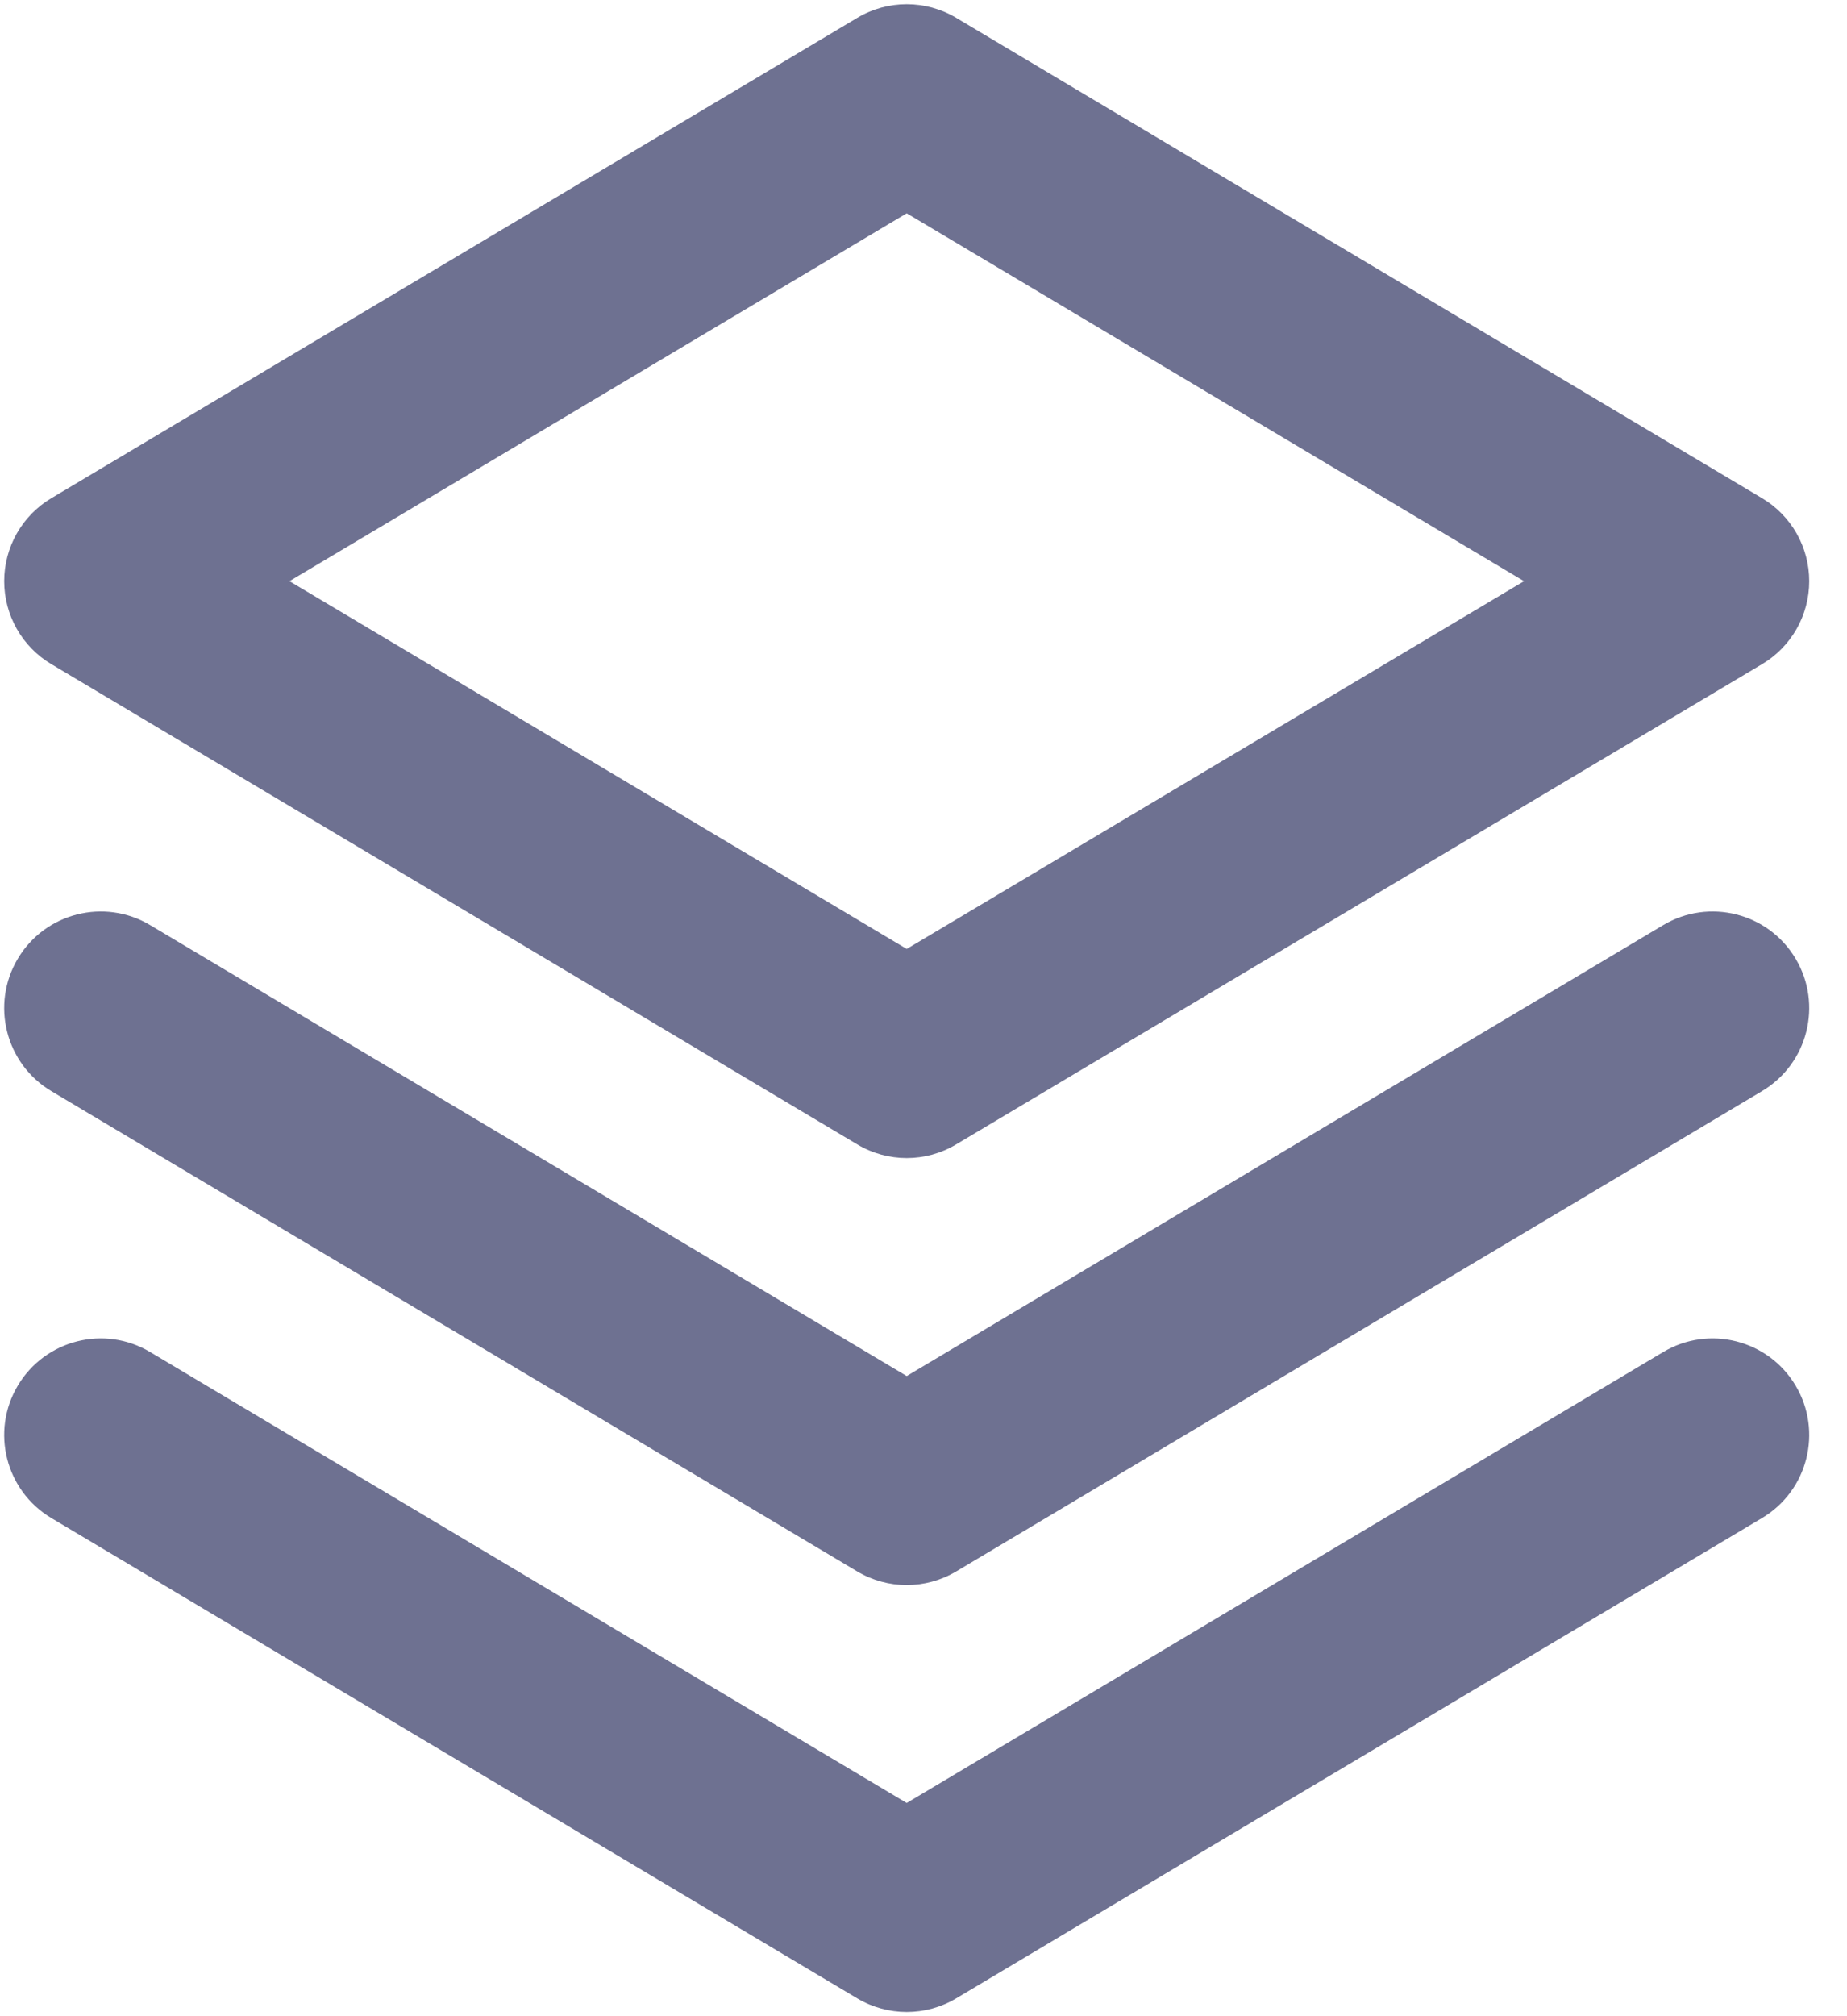 <?xml version="1.0" encoding="UTF-8"?> <svg xmlns="http://www.w3.org/2000/svg" width="22" height="24" viewBox="0 0 22 24" fill="none"><path fill-rule="evenodd" clip-rule="evenodd" d="M10.339 0.427C10.623 0.258 10.977 0.258 11.261 0.427L20.861 6.145C21.133 6.307 21.3 6.601 21.3 6.918C21.3 7.235 21.133 7.529 20.86 7.691L11.261 13.408C10.977 13.577 10.623 13.577 10.34 13.408L0.74 7.691C0.467 7.529 0.3 7.235 0.3 6.918C0.3 6.601 0.467 6.307 0.739 6.145L10.339 0.427ZM2.959 6.918L10.8 11.587L18.641 6.918L10.8 2.248L2.959 6.918Z" fill="#6E7191"></path><path fill-rule="evenodd" clip-rule="evenodd" d="M10.212 0.212C10.574 -0.004 11.026 -0.004 11.389 0.212L20.988 5.93C21.337 6.137 21.55 6.513 21.55 6.918C21.55 7.323 21.337 7.699 20.988 7.906L11.388 13.623C11.026 13.839 10.574 13.839 10.212 13.623L0.612 7.906C0.263 7.699 0.05 7.323 0.05 6.918C0.05 6.513 0.263 6.137 0.612 5.93L10.212 0.212ZM11.133 0.642C10.928 0.52 10.672 0.52 10.467 0.642L0.867 6.36C0.671 6.477 0.55 6.689 0.55 6.918C0.55 7.147 0.671 7.359 0.867 7.477L10.467 13.193C10.672 13.315 10.928 13.315 11.133 13.193L20.733 7.477C20.929 7.359 21.05 7.147 21.05 6.918C21.05 6.689 20.93 6.477 20.733 6.36L11.133 0.642ZM10.672 2.033C10.751 1.986 10.849 1.986 10.928 2.033L18.769 6.703C18.845 6.748 18.891 6.83 18.891 6.918C18.891 7.006 18.845 7.088 18.769 7.133L10.928 11.802C10.849 11.849 10.751 11.849 10.672 11.802L2.831 7.133C2.755 7.088 2.709 7.006 2.709 6.918C2.709 6.83 2.755 6.748 2.831 6.703L10.672 2.033ZM3.448 6.918L10.8 11.296L18.153 6.918L10.8 2.539L3.448 6.918Z" fill="#6E7191"></path><path fill-rule="evenodd" clip-rule="evenodd" d="M0.427 11.539C0.681 11.112 1.233 10.972 1.661 11.227L10.8 16.67L19.939 11.227C20.366 10.972 20.919 11.112 21.173 11.539C21.427 11.966 21.288 12.519 20.86 12.773L11.261 18.491C10.977 18.66 10.623 18.66 10.339 18.491L0.739 12.773C0.312 12.519 0.172 11.966 0.427 11.539Z" fill="#6E7191"></path><path fill-rule="evenodd" clip-rule="evenodd" d="M19.811 11.012C20.357 10.687 21.063 10.866 21.388 11.412C21.713 11.957 21.534 12.663 20.988 12.988L11.389 18.706C11.026 18.922 10.574 18.922 10.211 18.706L0.611 12.988C0.066 12.663 -0.113 11.957 0.212 11.412C0.537 10.866 1.243 10.687 1.788 11.012L10.8 16.38L19.811 11.012ZM20.958 11.667C20.775 11.359 20.376 11.258 20.067 11.442L10.928 16.885C10.849 16.932 10.751 16.932 10.672 16.885L1.533 11.442C1.224 11.258 0.825 11.359 0.642 11.667C0.458 11.976 0.559 12.375 0.867 12.559L10.467 18.276C10.672 18.398 10.928 18.398 11.133 18.276L20.733 12.559C21.041 12.375 21.142 11.976 20.958 11.667Z" fill="#6E7191"></path><path fill-rule="evenodd" clip-rule="evenodd" d="M0.427 16.622C0.681 16.194 1.233 16.054 1.661 16.309L10.8 21.753L19.939 16.309C20.366 16.054 20.919 16.194 21.173 16.622C21.427 17.049 21.288 17.601 20.86 17.855L11.261 23.573C10.977 23.742 10.623 23.742 10.339 23.573L0.739 17.855C0.312 17.601 0.172 17.049 0.427 16.622Z" fill="#6E7191"></path><path fill-rule="evenodd" clip-rule="evenodd" d="M19.811 16.094C20.357 15.769 21.063 15.948 21.388 16.494C21.713 17.039 21.534 17.745 20.988 18.07L11.389 23.788C11.026 24.004 10.574 24.004 10.211 23.788L0.611 18.07C0.066 17.745 -0.113 17.039 0.212 16.494C0.537 15.948 1.243 15.769 1.788 16.094L10.8 21.462L19.811 16.094ZM20.958 16.749C20.775 16.441 20.376 16.34 20.067 16.524L10.928 21.967C10.849 22.014 10.751 22.014 10.672 21.967L1.533 16.524C1.224 16.34 0.825 16.441 0.642 16.749C0.458 17.058 0.559 17.457 0.867 17.64L10.467 23.358C10.672 23.481 10.928 23.481 11.133 23.358L20.733 17.64C21.041 17.457 21.142 17.058 20.958 16.749Z" fill="#6E7191"></path></svg> 